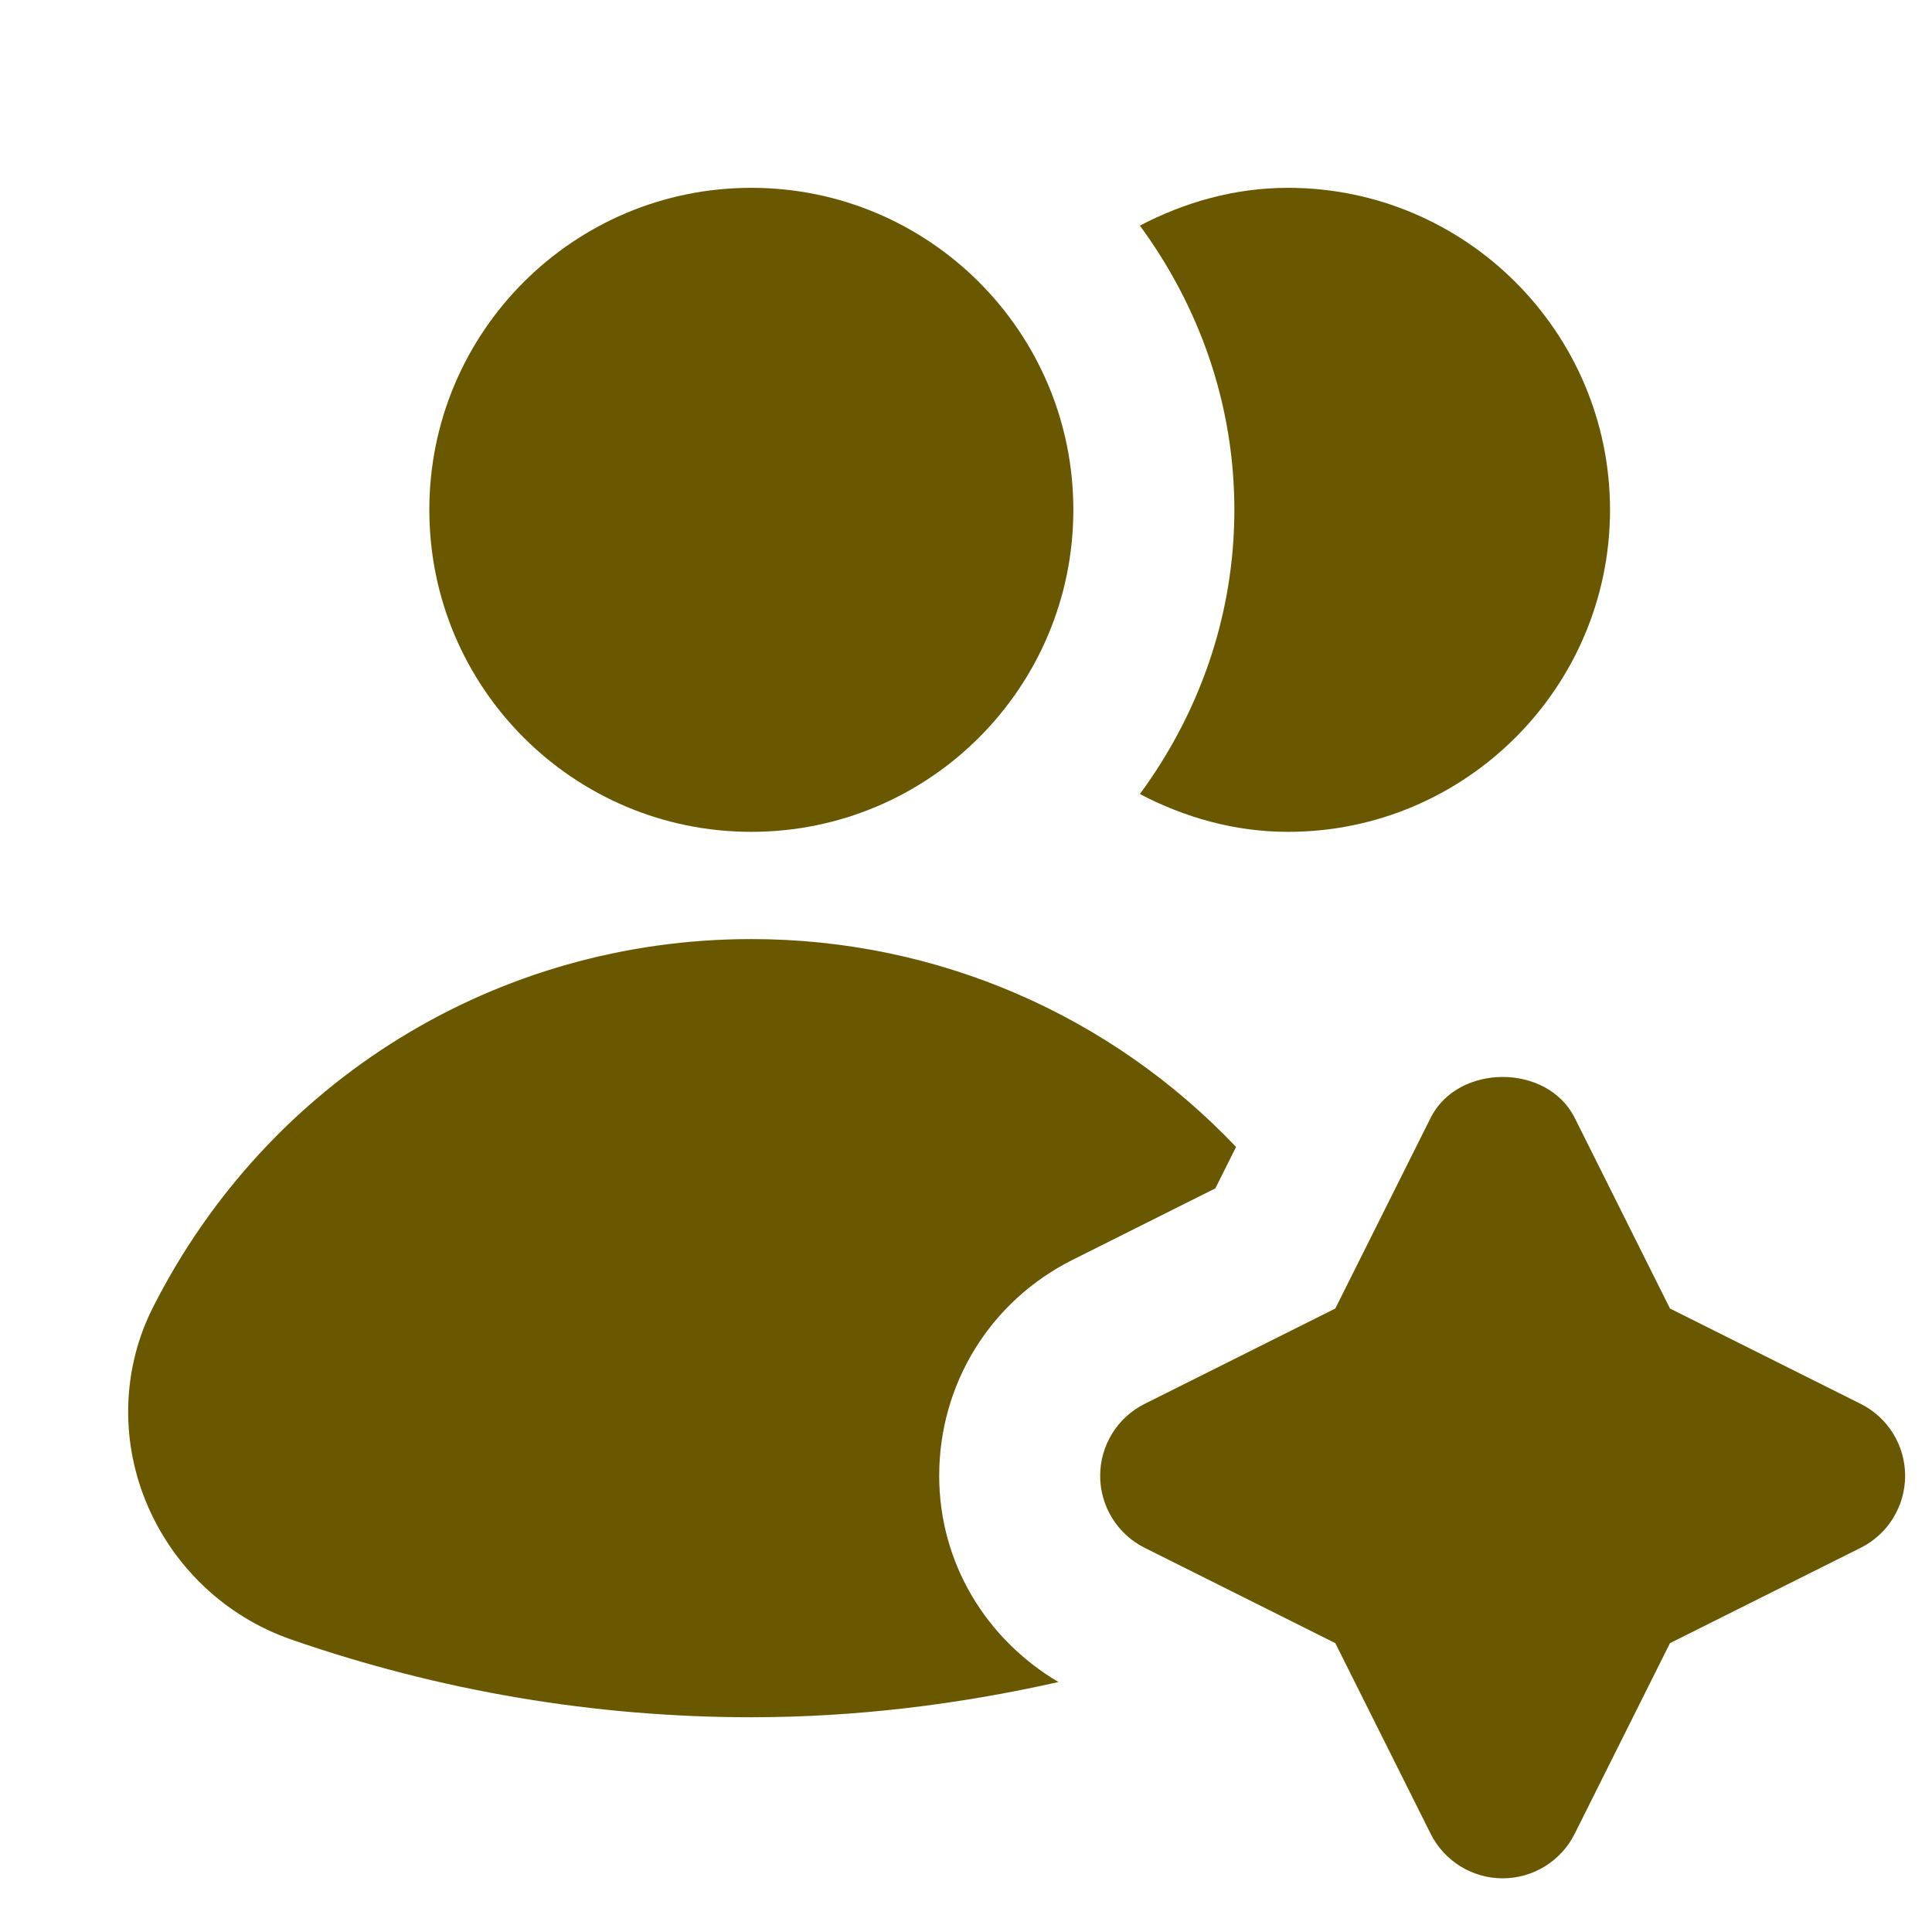 <?xml version="1.0" encoding="UTF-8"?>
<svg xmlns="http://www.w3.org/2000/svg" width="32" height="32" viewBox="0 0 32 32" fill="none">
  <path d="M21.334 3.111C20.445 3.111 19.618 3.351 18.88 3.737C19.853 5.061 20.445 6.679 20.445 8.444C20.445 10.21 19.853 11.828 18.88 13.152C19.618 13.538 20.445 13.778 21.334 13.778C24.274 13.778 26.667 11.385 26.667 8.444C26.667 5.504 24.274 3.111 21.334 3.111Z" fill="#6A5800"></path>
  <path d="M12.444 13.778C15.39 13.778 17.778 11.39 17.778 8.444C17.778 5.499 15.39 3.111 12.444 3.111C9.499 3.111 7.111 5.499 7.111 8.444C7.111 11.39 9.499 13.778 12.444 13.778Z" fill="#6A5800"></path>
  <path d="M15.556 24.444C15.556 22.919 16.404 21.548 17.767 20.866L20.13 19.683L20.473 18.997C18.413 16.828 15.543 15.554 12.444 15.554C8.233 15.554 4.436 17.892 2.533 21.655C2.032 22.645 1.988 23.812 2.411 24.857C2.848 25.936 3.728 26.775 4.825 27.156C7.285 28.009 9.849 28.443 12.444 28.443C14.162 28.443 15.863 28.235 17.531 27.86C16.317 27.14 15.556 25.87 15.556 24.443V24.444Z" fill="#6A5800"></path>
  <path d="M30.818 23.252L27.66 21.673L26.082 18.515C25.63 17.612 24.148 17.612 23.696 18.515L22.117 21.673L18.96 23.252C18.508 23.477 18.222 23.939 18.222 24.444C18.222 24.949 18.508 25.412 18.96 25.637L22.117 27.216L23.696 30.373C23.922 30.825 24.384 31.111 24.889 31.111C25.394 31.111 25.856 30.825 26.082 30.373L27.66 27.216L30.818 25.637C31.269 25.412 31.555 24.949 31.555 24.444C31.555 23.939 31.269 23.477 30.818 23.252Z" fill="#6A5800"></path>
</svg>
